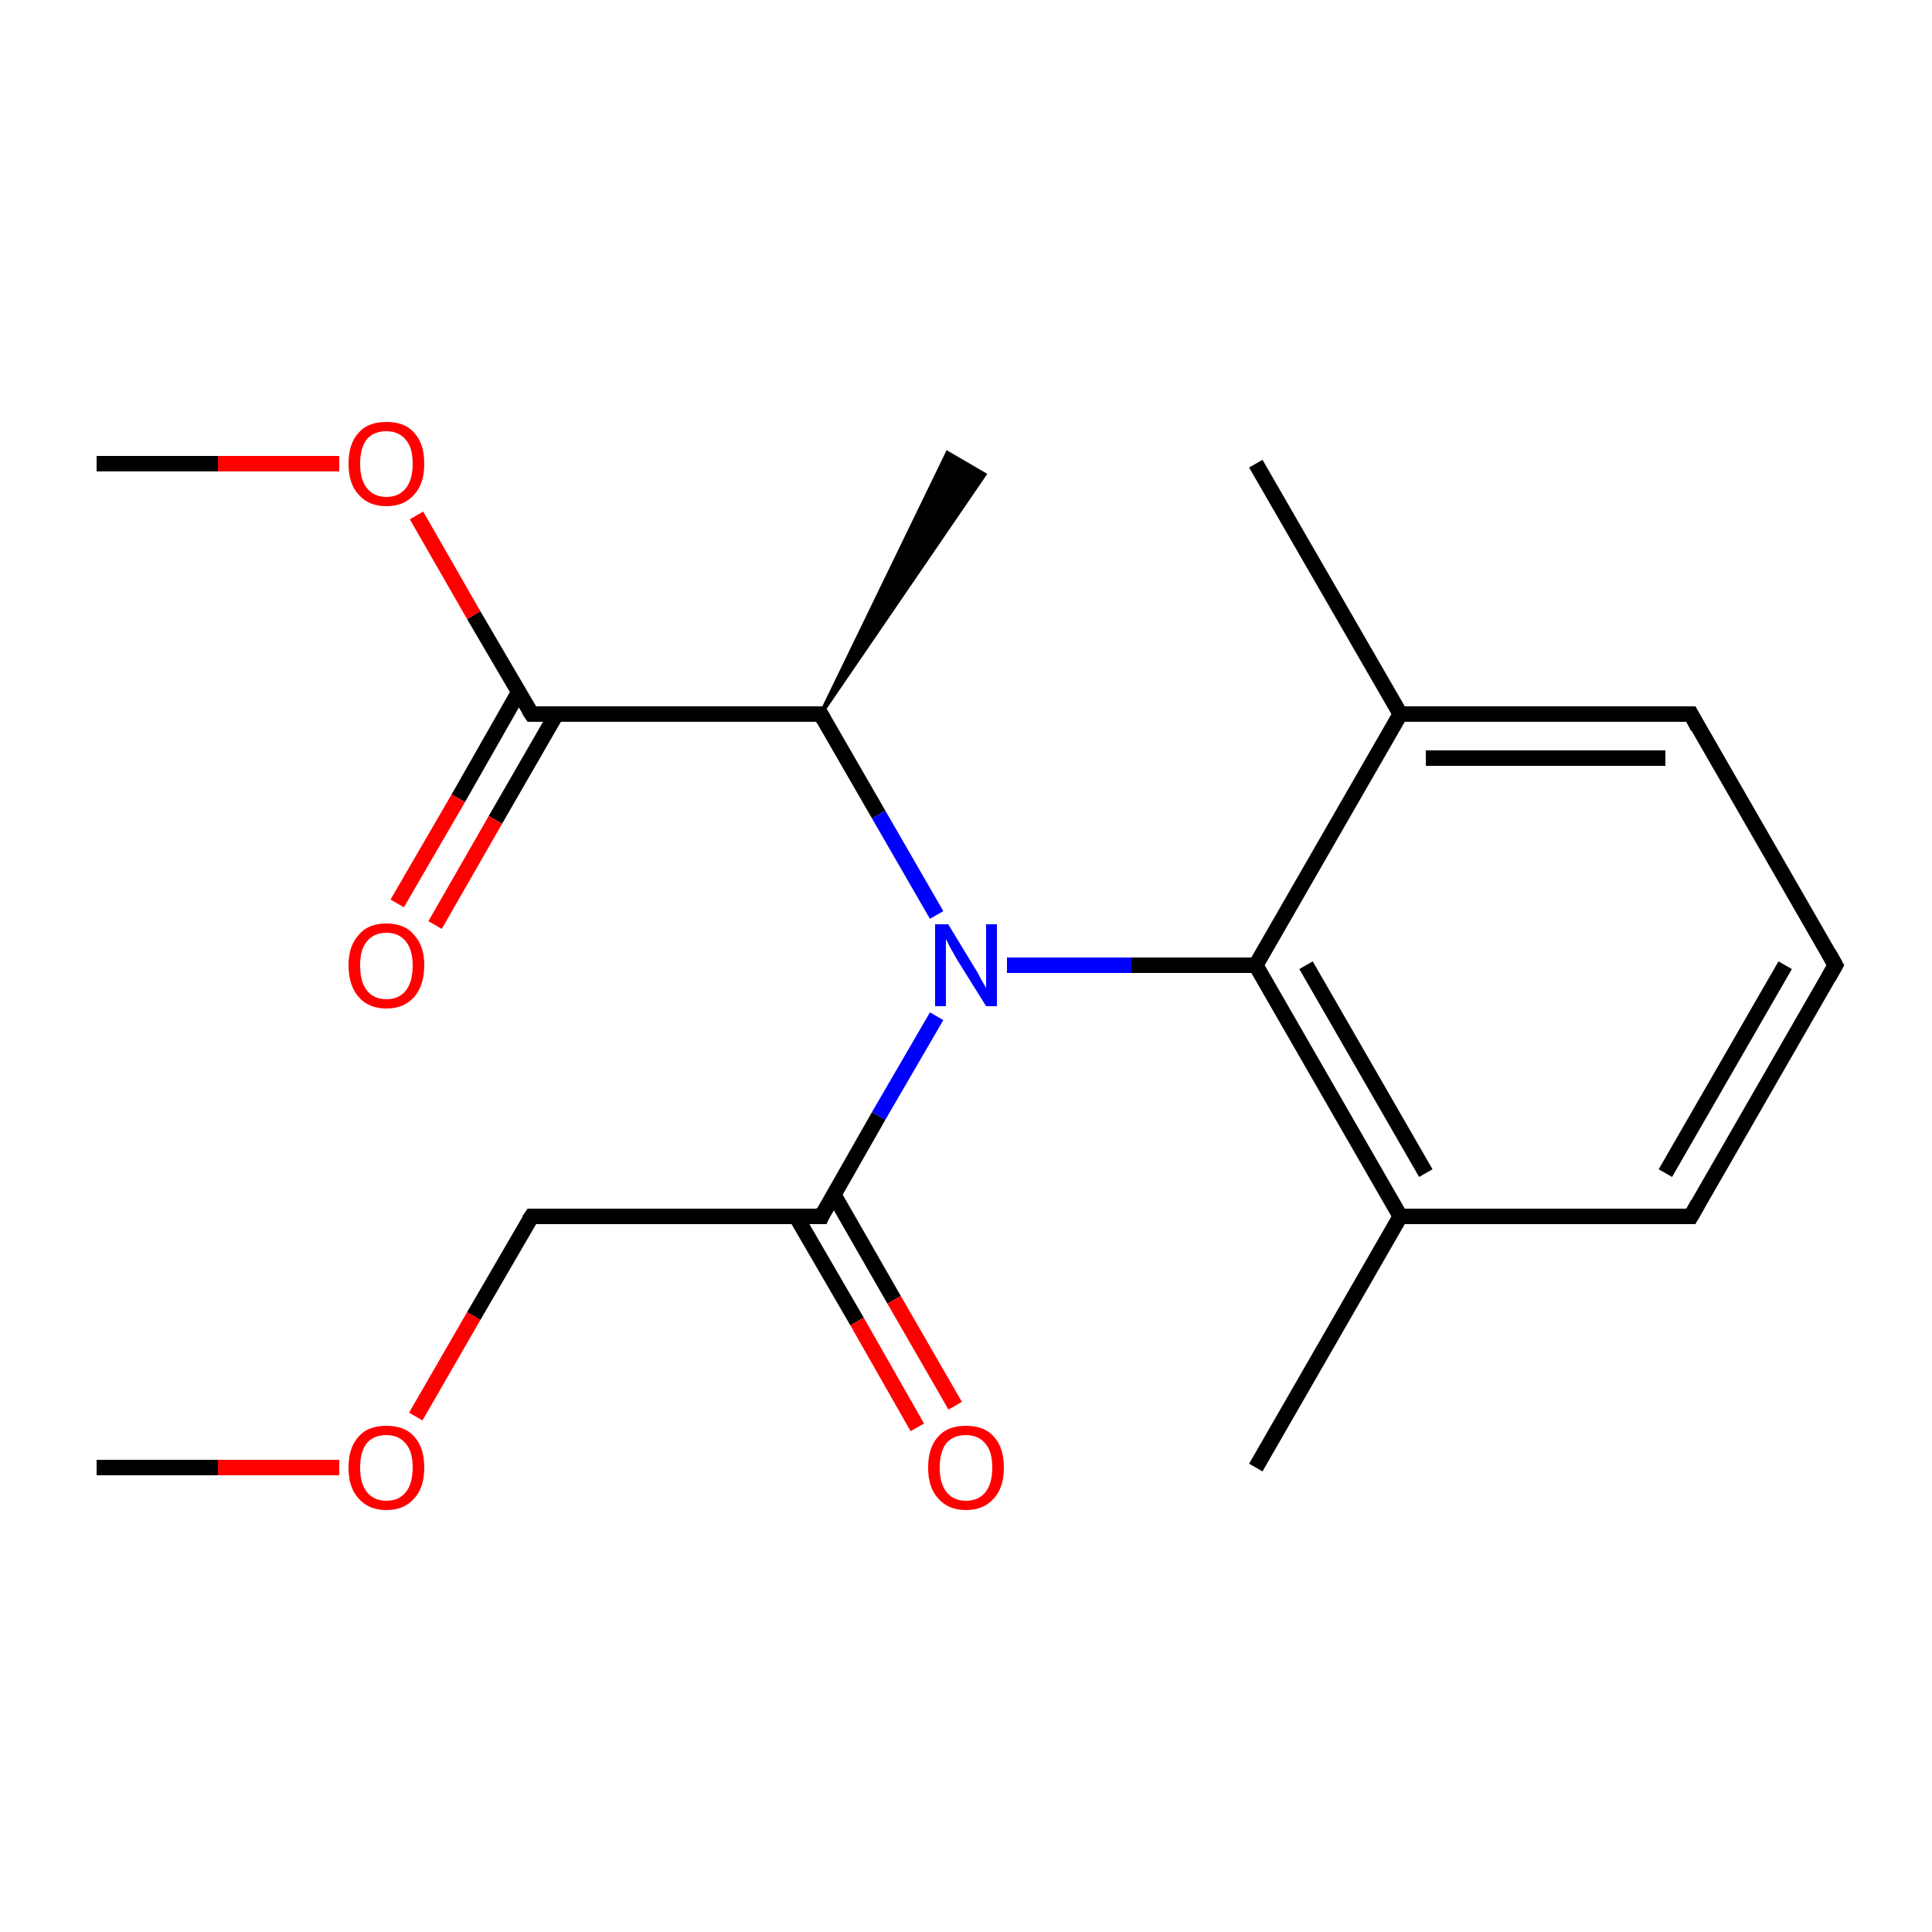 <?xml version='1.0' encoding='iso-8859-1'?>
<svg version='1.1' baseProfile='full'
              xmlns='http://www.w3.org/2000/svg'
                      xmlns:rdkit='http://www.rdkit.org/xml'
                      xmlns:xlink='http://www.w3.org/1999/xlink'
                  xml:space='preserve'
width='250px' height='250px' viewBox='0 0 250 250'>
<!-- END OF HEADER -->
<rect style='opacity:1.0;fill:#FFFFFF;stroke:none' width='250.0' height='250.0' x='0.0' y='0.0'> </rect>
<path class='bond-0 atom-0 atom-9' d='M 162.5,189.9 L 181.2,157.4' style='fill:none;fill-rule:evenodd;stroke:#000000;stroke-width:2.0px;stroke-linecap:butt;stroke-linejoin:miter;stroke-opacity:1' />
<path class='bond-1 atom-1 atom-10' d='M 162.5,60.0 L 181.2,92.4' style='fill:none;fill-rule:evenodd;stroke:#000000;stroke-width:2.0px;stroke-linecap:butt;stroke-linejoin:miter;stroke-opacity:1' />
<path class='bond-2 atom-11 atom-2' d='M 106.2,92.4 L 122.6,58.6 L 127.4,61.4 Z' style='fill:#000000;fill-rule:evenodd;fill-opacity:1;stroke:#000000;stroke-width:0.5px;stroke-linecap:butt;stroke-linejoin:miter;stroke-opacity:1;' />
<path class='bond-3 atom-3 atom-18' d='M 12.5,189.9 L 28.2,189.9' style='fill:none;fill-rule:evenodd;stroke:#000000;stroke-width:2.0px;stroke-linecap:butt;stroke-linejoin:miter;stroke-opacity:1' />
<path class='bond-3 atom-3 atom-18' d='M 28.2,189.9 L 43.9,189.9' style='fill:none;fill-rule:evenodd;stroke:#FF0000;stroke-width:2.0px;stroke-linecap:butt;stroke-linejoin:miter;stroke-opacity:1' />
<path class='bond-4 atom-4 atom-19' d='M 12.5,60.0 L 28.2,60.0' style='fill:none;fill-rule:evenodd;stroke:#000000;stroke-width:2.0px;stroke-linecap:butt;stroke-linejoin:miter;stroke-opacity:1' />
<path class='bond-4 atom-4 atom-19' d='M 28.2,60.0 L 43.9,60.0' style='fill:none;fill-rule:evenodd;stroke:#FF0000;stroke-width:2.0px;stroke-linecap:butt;stroke-linejoin:miter;stroke-opacity:1' />
<path class='bond-5 atom-5 atom-6' d='M 237.5,124.9 L 218.8,157.4' style='fill:none;fill-rule:evenodd;stroke:#000000;stroke-width:2.0px;stroke-linecap:butt;stroke-linejoin:miter;stroke-opacity:1' />
<path class='bond-5 atom-5 atom-6' d='M 231.0,124.9 L 215.5,151.8' style='fill:none;fill-rule:evenodd;stroke:#000000;stroke-width:2.0px;stroke-linecap:butt;stroke-linejoin:miter;stroke-opacity:1' />
<path class='bond-6 atom-5 atom-7' d='M 237.5,124.9 L 218.8,92.4' style='fill:none;fill-rule:evenodd;stroke:#000000;stroke-width:2.0px;stroke-linecap:butt;stroke-linejoin:miter;stroke-opacity:1' />
<path class='bond-7 atom-6 atom-9' d='M 218.8,157.4 L 181.2,157.4' style='fill:none;fill-rule:evenodd;stroke:#000000;stroke-width:2.0px;stroke-linecap:butt;stroke-linejoin:miter;stroke-opacity:1' />
<path class='bond-8 atom-7 atom-10' d='M 218.8,92.4 L 181.2,92.4' style='fill:none;fill-rule:evenodd;stroke:#000000;stroke-width:2.0px;stroke-linecap:butt;stroke-linejoin:miter;stroke-opacity:1' />
<path class='bond-8 atom-7 atom-10' d='M 215.5,98.1 L 184.5,98.1' style='fill:none;fill-rule:evenodd;stroke:#000000;stroke-width:2.0px;stroke-linecap:butt;stroke-linejoin:miter;stroke-opacity:1' />
<path class='bond-9 atom-8 atom-12' d='M 68.8,157.4 L 106.3,157.4' style='fill:none;fill-rule:evenodd;stroke:#000000;stroke-width:2.0px;stroke-linecap:butt;stroke-linejoin:miter;stroke-opacity:1' />
<path class='bond-10 atom-8 atom-18' d='M 68.8,157.4 L 61.3,170.3' style='fill:none;fill-rule:evenodd;stroke:#000000;stroke-width:2.0px;stroke-linecap:butt;stroke-linejoin:miter;stroke-opacity:1' />
<path class='bond-10 atom-8 atom-18' d='M 61.3,170.3 L 53.8,183.3' style='fill:none;fill-rule:evenodd;stroke:#FF0000;stroke-width:2.0px;stroke-linecap:butt;stroke-linejoin:miter;stroke-opacity:1' />
<path class='bond-11 atom-9 atom-13' d='M 181.2,157.4 L 162.5,124.9' style='fill:none;fill-rule:evenodd;stroke:#000000;stroke-width:2.0px;stroke-linecap:butt;stroke-linejoin:miter;stroke-opacity:1' />
<path class='bond-11 atom-9 atom-13' d='M 184.5,151.8 L 169.0,124.9' style='fill:none;fill-rule:evenodd;stroke:#000000;stroke-width:2.0px;stroke-linecap:butt;stroke-linejoin:miter;stroke-opacity:1' />
<path class='bond-12 atom-10 atom-13' d='M 181.2,92.4 L 162.5,124.9' style='fill:none;fill-rule:evenodd;stroke:#000000;stroke-width:2.0px;stroke-linecap:butt;stroke-linejoin:miter;stroke-opacity:1' />
<path class='bond-13 atom-11 atom-14' d='M 106.2,92.4 L 68.8,92.4' style='fill:none;fill-rule:evenodd;stroke:#000000;stroke-width:2.0px;stroke-linecap:butt;stroke-linejoin:miter;stroke-opacity:1' />
<path class='bond-14 atom-11 atom-15' d='M 106.2,92.4 L 113.7,105.4' style='fill:none;fill-rule:evenodd;stroke:#000000;stroke-width:2.0px;stroke-linecap:butt;stroke-linejoin:miter;stroke-opacity:1' />
<path class='bond-14 atom-11 atom-15' d='M 113.7,105.4 L 121.2,118.4' style='fill:none;fill-rule:evenodd;stroke:#0000FF;stroke-width:2.0px;stroke-linecap:butt;stroke-linejoin:miter;stroke-opacity:1' />
<path class='bond-15 atom-12 atom-15' d='M 106.3,157.4 L 113.7,144.4' style='fill:none;fill-rule:evenodd;stroke:#000000;stroke-width:2.0px;stroke-linecap:butt;stroke-linejoin:miter;stroke-opacity:1' />
<path class='bond-15 atom-12 atom-15' d='M 113.7,144.4 L 121.2,131.5' style='fill:none;fill-rule:evenodd;stroke:#0000FF;stroke-width:2.0px;stroke-linecap:butt;stroke-linejoin:miter;stroke-opacity:1' />
<path class='bond-16 atom-12 atom-16' d='M 103.0,157.4 L 110.9,171.0' style='fill:none;fill-rule:evenodd;stroke:#000000;stroke-width:2.0px;stroke-linecap:butt;stroke-linejoin:miter;stroke-opacity:1' />
<path class='bond-16 atom-12 atom-16' d='M 110.9,171.0 L 118.7,184.7' style='fill:none;fill-rule:evenodd;stroke:#FF0000;stroke-width:2.0px;stroke-linecap:butt;stroke-linejoin:miter;stroke-opacity:1' />
<path class='bond-16 atom-12 atom-16' d='M 107.9,154.6 L 115.7,168.2' style='fill:none;fill-rule:evenodd;stroke:#000000;stroke-width:2.0px;stroke-linecap:butt;stroke-linejoin:miter;stroke-opacity:1' />
<path class='bond-16 atom-12 atom-16' d='M 115.7,168.2 L 123.6,181.9' style='fill:none;fill-rule:evenodd;stroke:#FF0000;stroke-width:2.0px;stroke-linecap:butt;stroke-linejoin:miter;stroke-opacity:1' />
<path class='bond-17 atom-13 atom-15' d='M 162.5,124.9 L 146.4,124.9' style='fill:none;fill-rule:evenodd;stroke:#000000;stroke-width:2.0px;stroke-linecap:butt;stroke-linejoin:miter;stroke-opacity:1' />
<path class='bond-17 atom-13 atom-15' d='M 146.4,124.9 L 130.3,124.9' style='fill:none;fill-rule:evenodd;stroke:#0000FF;stroke-width:2.0px;stroke-linecap:butt;stroke-linejoin:miter;stroke-opacity:1' />
<path class='bond-18 atom-14 atom-17' d='M 67.1,89.6 L 59.3,103.3' style='fill:none;fill-rule:evenodd;stroke:#000000;stroke-width:2.0px;stroke-linecap:butt;stroke-linejoin:miter;stroke-opacity:1' />
<path class='bond-18 atom-14 atom-17' d='M 59.3,103.3 L 51.4,116.9' style='fill:none;fill-rule:evenodd;stroke:#FF0000;stroke-width:2.0px;stroke-linecap:butt;stroke-linejoin:miter;stroke-opacity:1' />
<path class='bond-18 atom-14 atom-17' d='M 72.0,92.4 L 64.1,106.1' style='fill:none;fill-rule:evenodd;stroke:#000000;stroke-width:2.0px;stroke-linecap:butt;stroke-linejoin:miter;stroke-opacity:1' />
<path class='bond-18 atom-14 atom-17' d='M 64.1,106.1 L 56.3,119.7' style='fill:none;fill-rule:evenodd;stroke:#FF0000;stroke-width:2.0px;stroke-linecap:butt;stroke-linejoin:miter;stroke-opacity:1' />
<path class='bond-19 atom-14 atom-19' d='M 68.8,92.4 L 61.3,79.6' style='fill:none;fill-rule:evenodd;stroke:#000000;stroke-width:2.0px;stroke-linecap:butt;stroke-linejoin:miter;stroke-opacity:1' />
<path class='bond-19 atom-14 atom-19' d='M 61.3,79.6 L 53.9,66.7' style='fill:none;fill-rule:evenodd;stroke:#FF0000;stroke-width:2.0px;stroke-linecap:butt;stroke-linejoin:miter;stroke-opacity:1' />
<path d='M 236.6,126.5 L 237.5,124.9 L 236.6,123.3' style='fill:none;stroke:#000000;stroke-width:2.0px;stroke-linecap:butt;stroke-linejoin:miter;stroke-opacity:1;' />
<path d='M 219.7,155.8 L 218.8,157.4 L 216.9,157.4' style='fill:none;stroke:#000000;stroke-width:2.0px;stroke-linecap:butt;stroke-linejoin:miter;stroke-opacity:1;' />
<path d='M 219.7,94.1 L 218.8,92.4 L 216.9,92.4' style='fill:none;stroke:#000000;stroke-width:2.0px;stroke-linecap:butt;stroke-linejoin:miter;stroke-opacity:1;' />
<path d='M 70.6,157.4 L 68.8,157.4 L 68.4,158.0' style='fill:none;stroke:#000000;stroke-width:2.0px;stroke-linecap:butt;stroke-linejoin:miter;stroke-opacity:1;' />
<path d='M 104.4,92.4 L 106.2,92.4 L 106.6,93.1' style='fill:none;stroke:#000000;stroke-width:2.0px;stroke-linecap:butt;stroke-linejoin:miter;stroke-opacity:1;' />
<path d='M 104.4,157.4 L 106.3,157.4 L 106.6,156.7' style='fill:none;stroke:#000000;stroke-width:2.0px;stroke-linecap:butt;stroke-linejoin:miter;stroke-opacity:1;' />
<path d='M 70.6,92.4 L 68.8,92.4 L 68.4,91.8' style='fill:none;stroke:#000000;stroke-width:2.0px;stroke-linecap:butt;stroke-linejoin:miter;stroke-opacity:1;' />
<path class='atom-15' d='M 122.7 119.6
L 126.1 125.2
Q 126.5 125.8, 127.0 126.8
Q 127.6 127.8, 127.6 127.9
L 127.6 119.6
L 129.0 119.6
L 129.0 130.2
L 127.6 130.2
L 123.8 124.1
Q 123.4 123.4, 122.9 122.5
Q 122.5 121.7, 122.4 121.5
L 122.4 130.2
L 121.0 130.2
L 121.0 119.6
L 122.7 119.6
' fill='#0000FF'/>
<path class='atom-16' d='M 120.1 189.9
Q 120.1 187.3, 121.4 185.9
Q 122.6 184.5, 125.0 184.5
Q 127.4 184.5, 128.6 185.9
Q 129.9 187.3, 129.9 189.9
Q 129.9 192.5, 128.6 193.9
Q 127.3 195.4, 125.0 195.4
Q 122.7 195.4, 121.4 193.9
Q 120.1 192.5, 120.1 189.9
M 125.0 194.2
Q 126.6 194.2, 127.5 193.1
Q 128.4 192.0, 128.4 189.9
Q 128.4 187.8, 127.5 186.8
Q 126.6 185.7, 125.0 185.7
Q 123.4 185.7, 122.5 186.7
Q 121.6 187.8, 121.6 189.9
Q 121.6 192.0, 122.5 193.1
Q 123.4 194.2, 125.0 194.2
' fill='#FF0000'/>
<path class='atom-17' d='M 45.1 124.9
Q 45.1 122.4, 46.4 121.0
Q 47.6 119.5, 50.0 119.5
Q 52.4 119.5, 53.6 121.0
Q 54.9 122.4, 54.9 124.9
Q 54.9 127.5, 53.6 129.0
Q 52.3 130.5, 50.0 130.5
Q 47.7 130.5, 46.4 129.0
Q 45.1 127.5, 45.1 124.9
M 50.0 129.3
Q 51.6 129.3, 52.5 128.2
Q 53.4 127.1, 53.4 124.9
Q 53.4 122.9, 52.5 121.8
Q 51.6 120.7, 50.0 120.7
Q 48.4 120.7, 47.5 121.8
Q 46.6 122.8, 46.6 124.9
Q 46.6 127.1, 47.5 128.2
Q 48.4 129.3, 50.0 129.3
' fill='#FF0000'/>
<path class='atom-18' d='M 45.1 189.9
Q 45.1 187.3, 46.4 185.9
Q 47.6 184.5, 50.0 184.5
Q 52.4 184.5, 53.6 185.9
Q 54.9 187.3, 54.9 189.9
Q 54.9 192.5, 53.6 193.9
Q 52.3 195.4, 50.0 195.4
Q 47.7 195.4, 46.4 193.9
Q 45.1 192.5, 45.1 189.9
M 50.0 194.2
Q 51.6 194.2, 52.5 193.1
Q 53.4 192.0, 53.4 189.9
Q 53.4 187.8, 52.5 186.8
Q 51.6 185.7, 50.0 185.7
Q 48.4 185.7, 47.5 186.7
Q 46.6 187.8, 46.6 189.9
Q 46.6 192.0, 47.5 193.1
Q 48.4 194.2, 50.0 194.2
' fill='#FF0000'/>
<path class='atom-19' d='M 45.1 60.0
Q 45.1 57.4, 46.4 56.0
Q 47.6 54.6, 50.0 54.6
Q 52.4 54.6, 53.6 56.0
Q 54.9 57.4, 54.9 60.0
Q 54.9 62.6, 53.6 64.0
Q 52.3 65.5, 50.0 65.5
Q 47.7 65.5, 46.4 64.0
Q 45.1 62.6, 45.1 60.0
M 50.0 64.3
Q 51.6 64.3, 52.5 63.2
Q 53.4 62.1, 53.4 60.0
Q 53.4 57.9, 52.5 56.9
Q 51.6 55.8, 50.0 55.8
Q 48.4 55.8, 47.5 56.8
Q 46.6 57.9, 46.6 60.0
Q 46.6 62.1, 47.5 63.2
Q 48.4 64.3, 50.0 64.3
' fill='#FF0000'/>
</svg>
